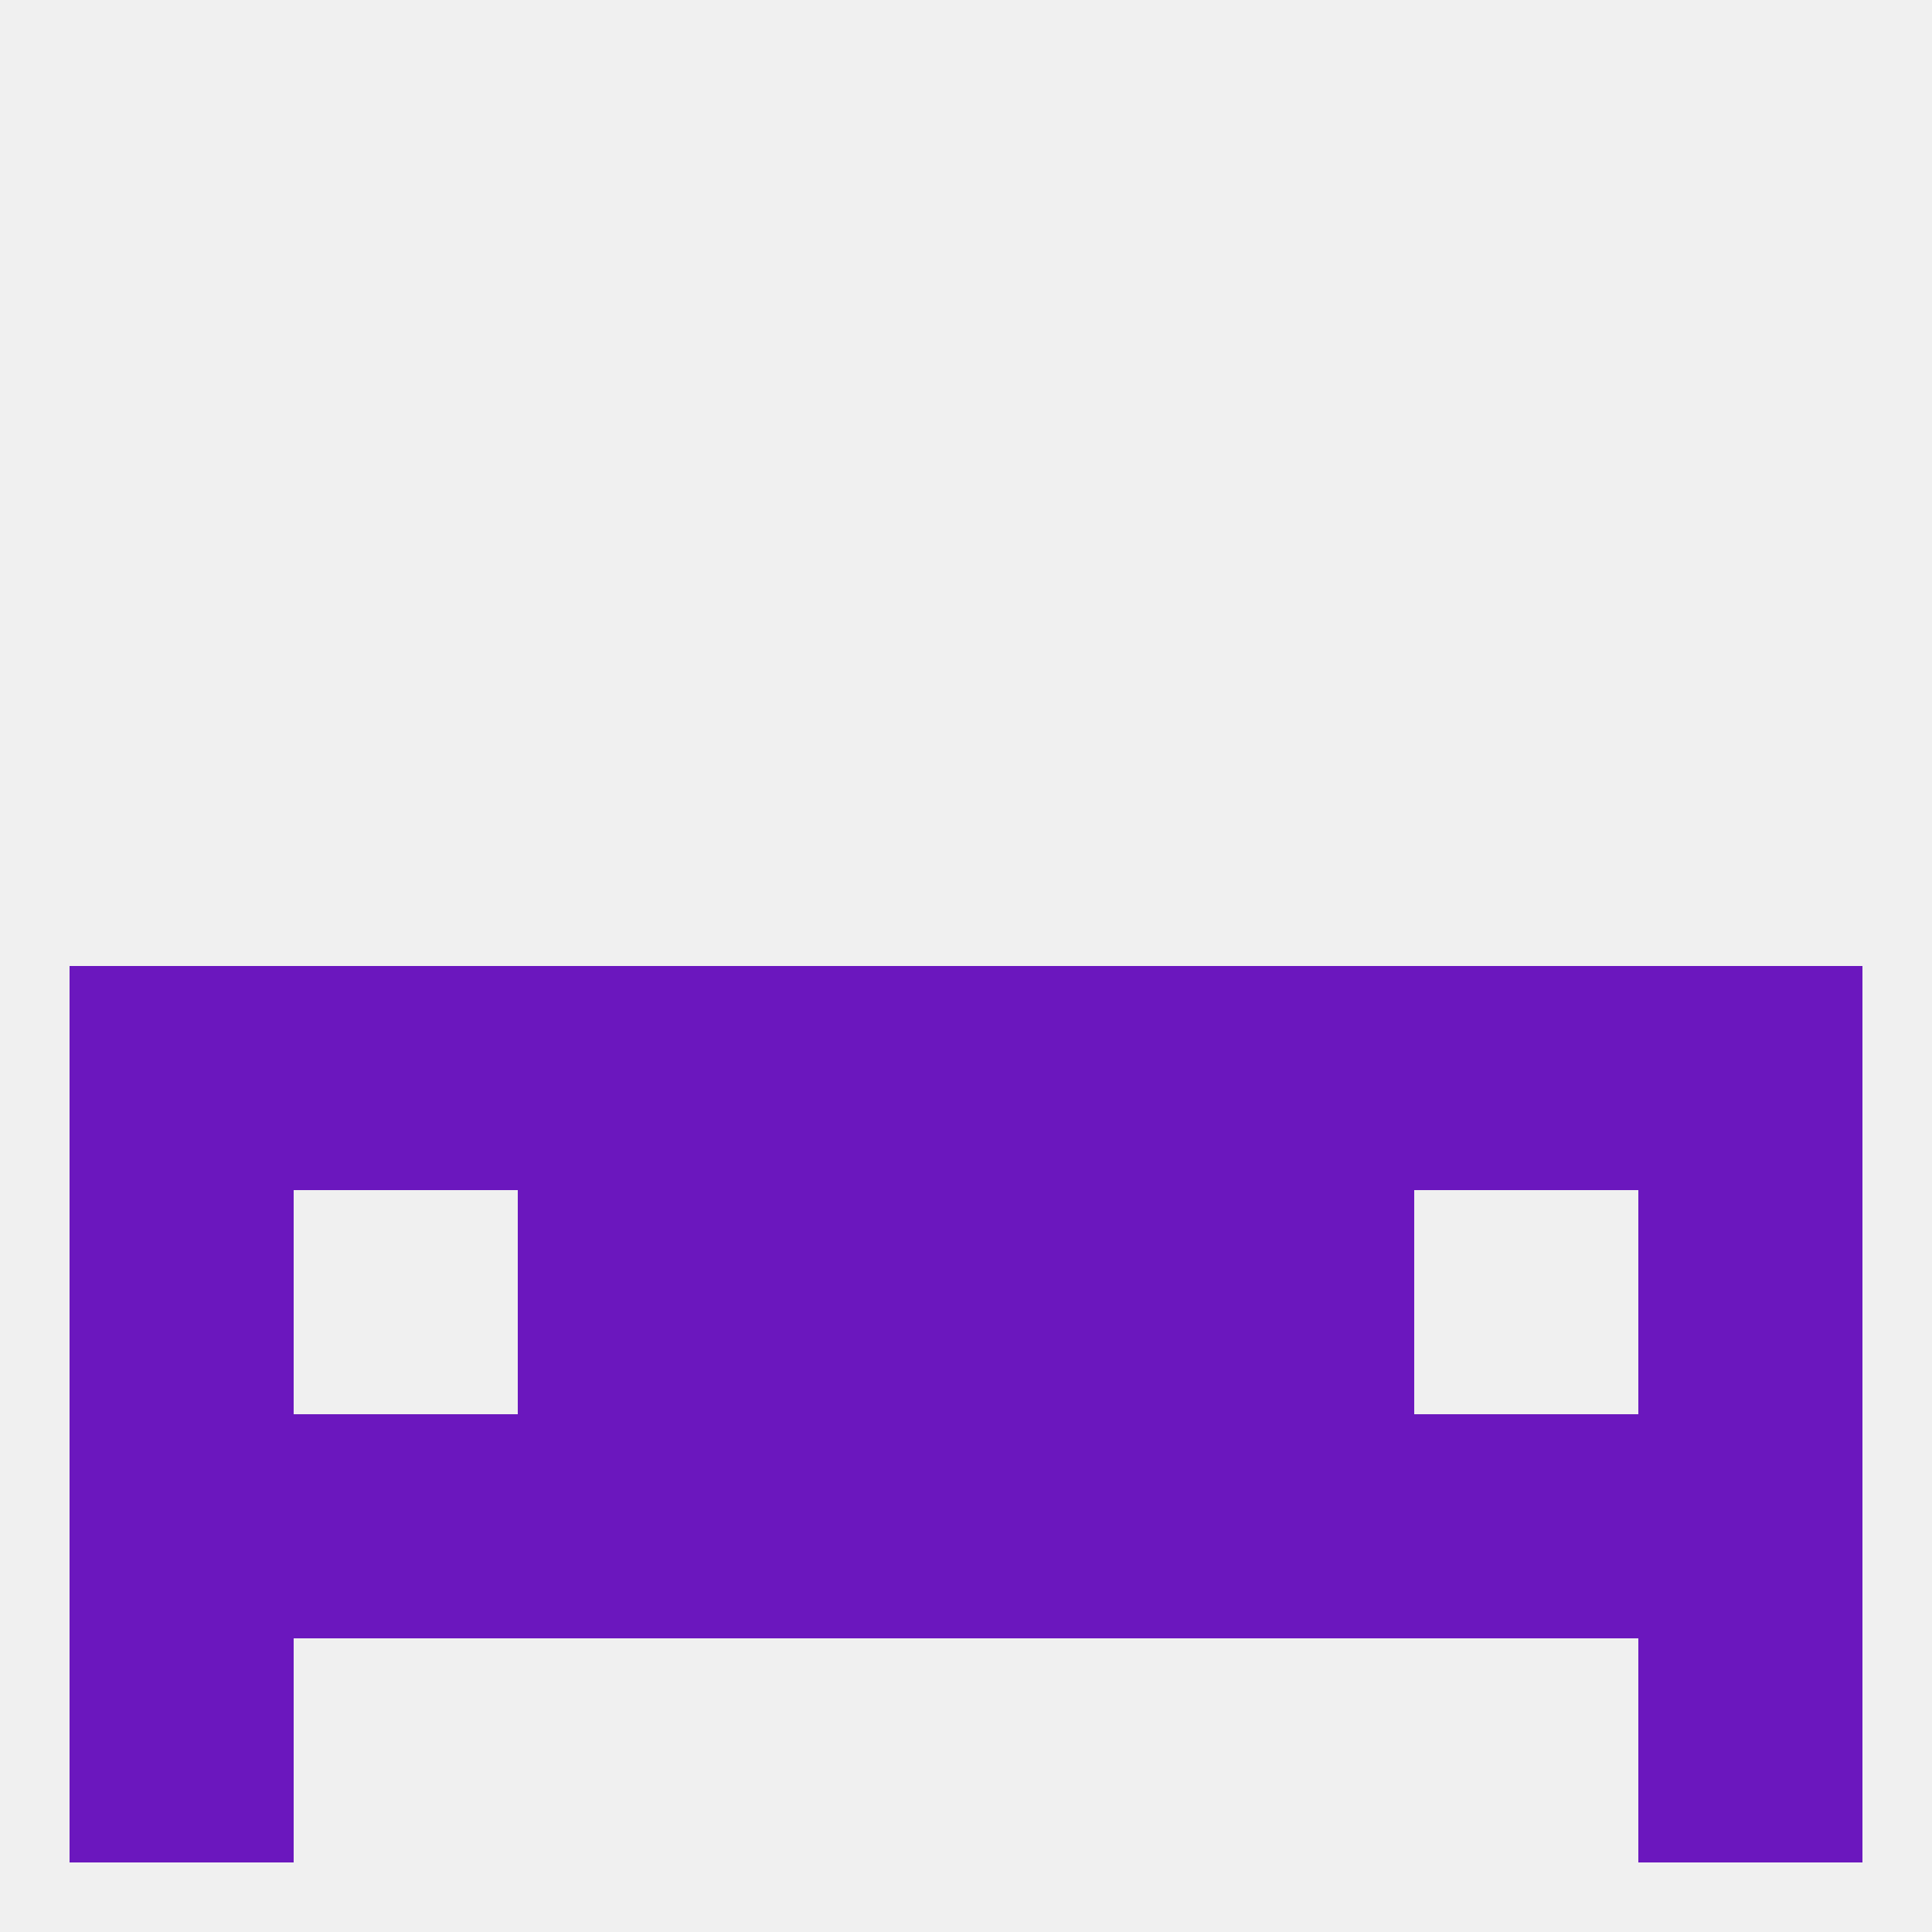 
<!--   <?xml version="1.0"?> -->
<svg version="1.1" baseprofile="full" xmlns="http://www.w3.org/2000/svg" xmlns:xlink="http://www.w3.org/1999/xlink" xmlns:ev="http://www.w3.org/2001/xml-events" width="250" height="250" viewBox="0 0 250 250" >
	<rect width="100%" height="100%" fill="rgba(240,240,240,255)"/>

	<rect x="96" y="183" width="29" height="29" fill="rgba(107,23,190,255)"/>
	<rect x="154" y="183" width="29" height="29" fill="rgba(107,23,190,255)"/>
	<rect x="9" y="183" width="29" height="29" fill="rgba(107,23,190,255)"/>
	<rect x="212" y="183" width="29" height="29" fill="rgba(107,23,190,255)"/>
	<rect x="38" y="183" width="29" height="29" fill="rgba(107,23,190,255)"/>
	<rect x="183" y="183" width="29" height="29" fill="rgba(107,23,190,255)"/>
	<rect x="125" y="183" width="29" height="29" fill="rgba(107,23,190,255)"/>
	<rect x="67" y="183" width="29" height="29" fill="rgba(107,23,190,255)"/>
	<rect x="9" y="212" width="29" height="29" fill="rgba(107,23,190,255)"/>
	<rect x="212" y="212" width="29" height="29" fill="rgba(107,23,190,255)"/>
	<rect x="125" y="125" width="29" height="29" fill="rgba(107,23,190,255)"/>
	<rect x="67" y="125" width="29" height="29" fill="rgba(107,23,190,255)"/>
	<rect x="154" y="125" width="29" height="29" fill="rgba(107,23,190,255)"/>
	<rect x="183" y="125" width="29" height="29" fill="rgba(107,23,190,255)"/>
	<rect x="96" y="125" width="29" height="29" fill="rgba(107,23,190,255)"/>
	<rect x="38" y="125" width="29" height="29" fill="rgba(107,23,190,255)"/>
	<rect x="9" y="125" width="29" height="29" fill="rgba(107,23,190,255)"/>
	<rect x="212" y="125" width="29" height="29" fill="rgba(107,23,190,255)"/>
	<rect x="154" y="154" width="29" height="29" fill="rgba(107,23,190,255)"/>
	<rect x="9" y="154" width="29" height="29" fill="rgba(107,23,190,255)"/>
	<rect x="212" y="154" width="29" height="29" fill="rgba(107,23,190,255)"/>
	<rect x="96" y="154" width="29" height="29" fill="rgba(107,23,190,255)"/>
	<rect x="125" y="154" width="29" height="29" fill="rgba(107,23,190,255)"/>
	<rect x="67" y="154" width="29" height="29" fill="rgba(107,23,190,255)"/>
</svg>